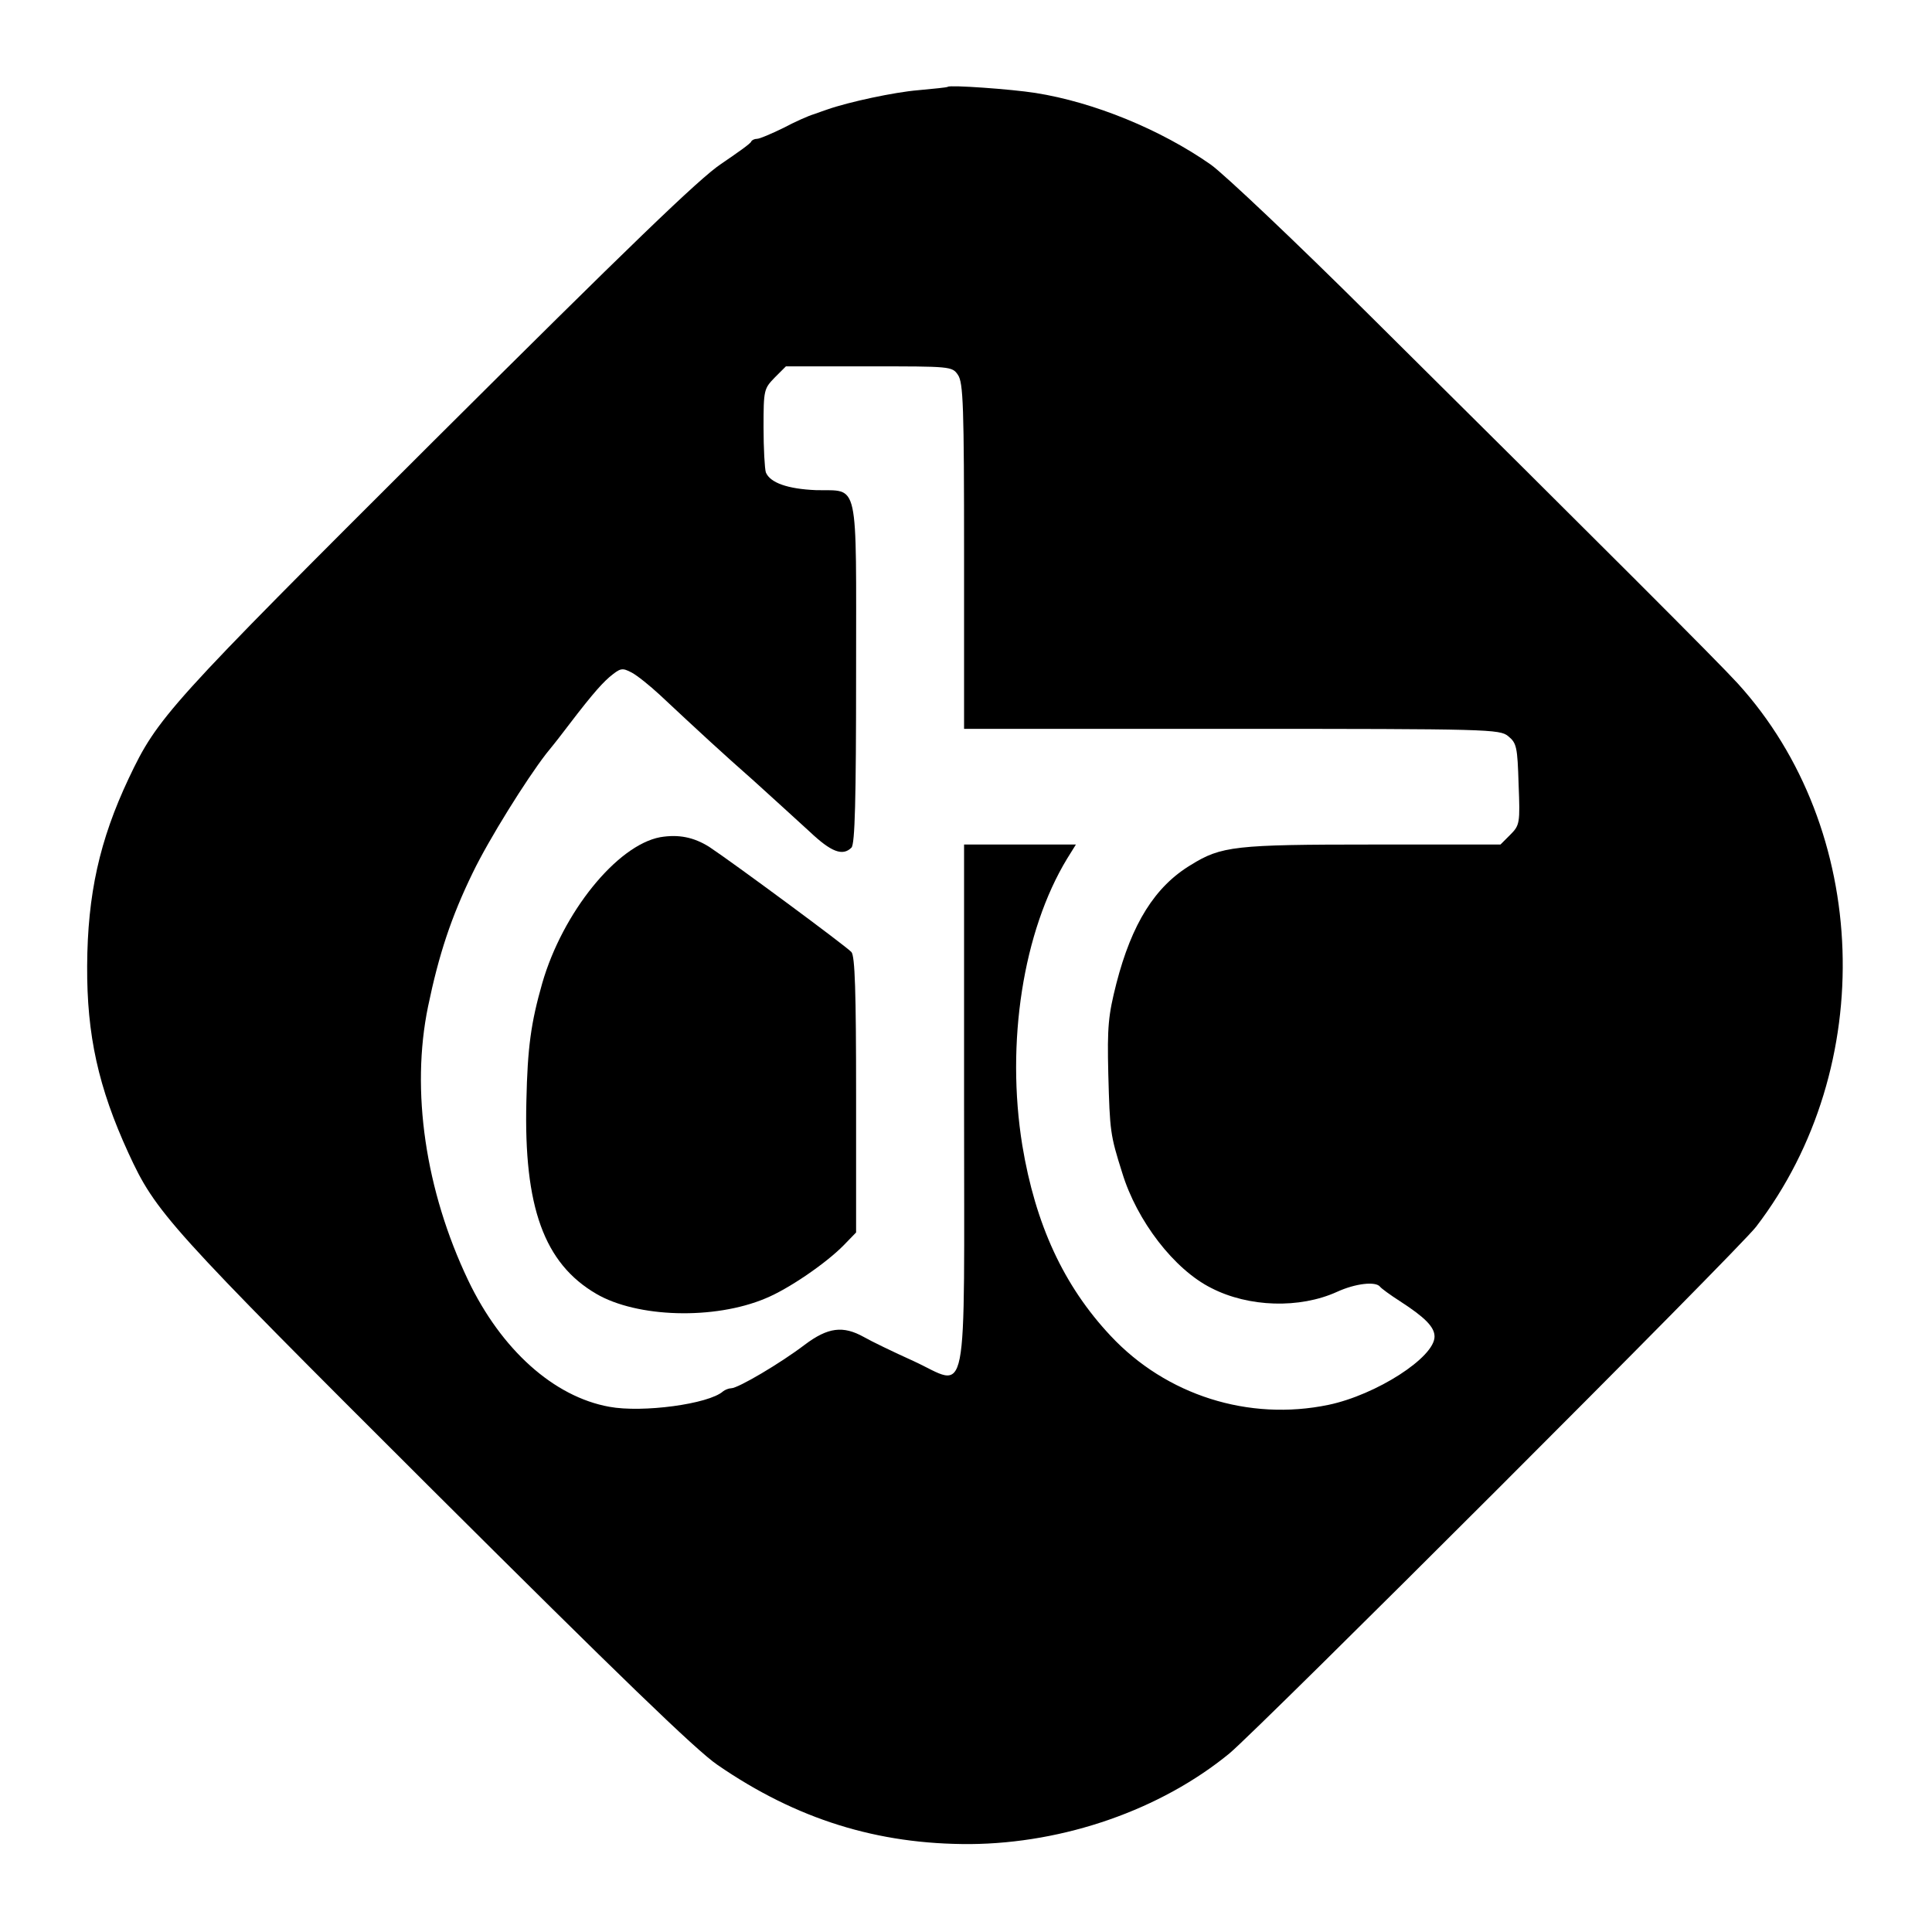 <?xml version="1.0" standalone="no"?>
<!DOCTYPE svg PUBLIC "-//W3C//DTD SVG 20010904//EN"
 "http://www.w3.org/TR/2001/REC-SVG-20010904/DTD/svg10.dtd">
<svg version="1.0" xmlns="http://www.w3.org/2000/svg"
 width="501pt" height="501pt" viewBox="0 0 501 501"
 preserveAspectRatio="xMidYMid meet">
<g transform="translate(0,501) scale(0.1,-0.1)"
fill="#000000" stroke="none">
<path d="M2458 4785 c-2 -2 -37 -5 -78 -9 -60 -5 -178 -30 -235 -50 -5 -2 -21
-7 -34 -12 -14 -4 -50 -20 -80 -36 -31 -15 -61 -28 -68 -28 -6 0 -13 -3 -15
-7 -1 -5 -37 -30 -78 -58 -56 -37 -242 -217 -742 -715 -695 -693 -719 -720
-794 -878 -76 -161 -107 -301 -108 -487 -1 -179 29 -315 107 -485 71 -154 99
-186 790 -875 477 -475 683 -675 738 -712 205 -141 415 -206 655 -205 244 2
494 89 672 235 77 64 1320 1306 1366 1366 317 414 296 1031 -48 1409 -52 57
-343 348 -953 953 -191 190 -377 366 -413 392 -130 91 -303 162 -455 186 -64
10 -221 21 -227 16z m26 -747 c14 -20 16 -81 16 -470 l0 -448 694 0 c668 0
695 -1 717 -19 22 -18 24 -28 27 -125 4 -101 3 -106 -22 -131 l-25 -25 -331 0
c-358 0 -393 -4 -472 -53 -93 -56 -153 -152 -193 -307 -21 -83 -24 -112 -21
-235 4 -149 5 -158 36 -256 38 -125 135 -251 231 -299 97 -50 229 -54 326 -10
48 22 101 28 112 13 3 -4 26 -21 51 -37 65 -42 90 -67 90 -92 0 -54 -151 -151
-275 -177 -207 -43 -421 25 -565 179 -122 130 -195 289 -229 494 -43 266 2
555 116 743 l23 37 -145 0 -145 0 0 -673 c0 -803 14 -733 -132 -666 -51 23
-109 51 -128 62 -54 30 -93 25 -153 -20 -63 -48 -173 -113 -191 -113 -6 0 -16
-4 -21 -8 -37 -33 -209 -56 -295 -40 -144 26 -280 148 -366 328 -111 233 -149
492 -104 710 28 135 60 232 116 347 42 87 139 242 190 308 14 17 28 35 32 40
79 104 107 137 132 159 29 24 33 25 58 12 15 -8 47 -34 72 -57 107 -100 160
-149 245 -224 49 -44 114 -104 145 -132 55 -52 85 -64 108 -41 9 9 12 123 12
453 0 511 9 471 -104 474 -73 3 -119 19 -130 46 -3 9 -6 62 -6 117 0 97 1 100
29 129 l29 29 216 0 c211 0 215 0 230 -22z"/>
<path d="M1712 2839 c-112 -21 -253 -195 -306 -379 -29 -102 -38 -165 -41
-305 -7 -275 46 -421 181 -500 106 -62 306 -68 439 -12 59 24 157 91 203 138
l32 33 0 356 c0 270 -3 360 -12 371 -12 14 -307 232 -369 273 -40 25 -79 33
-127 25z"/>
</g>
</svg>
